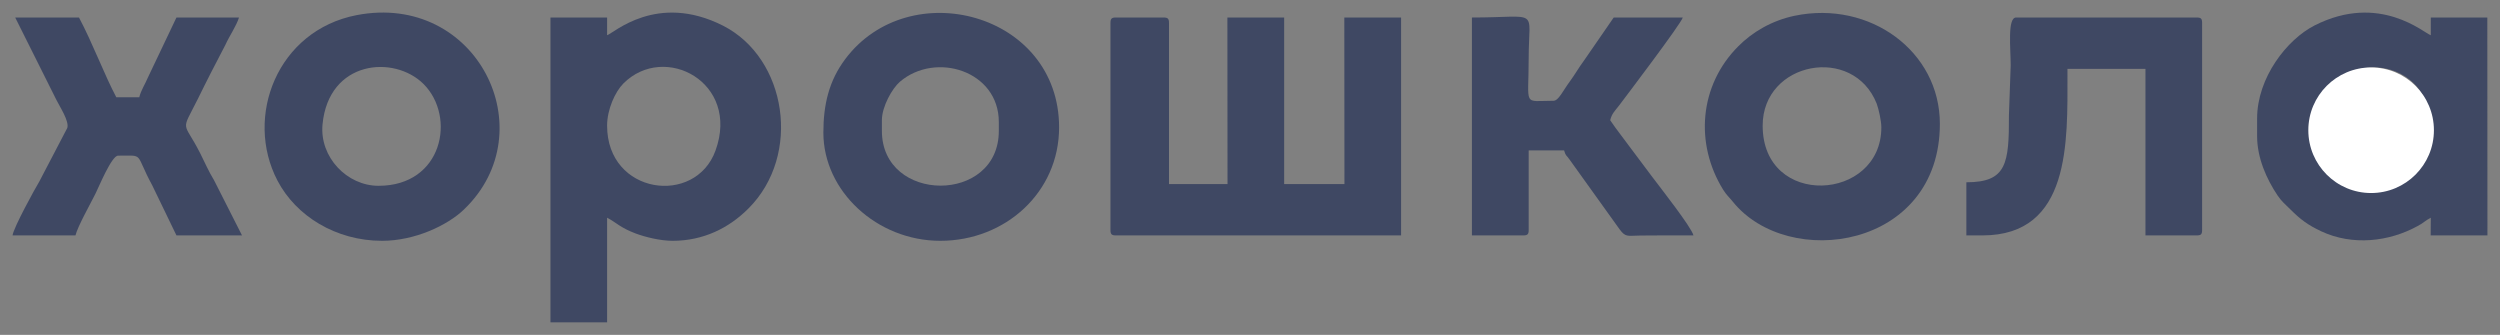 <?xml version="1.0" encoding="UTF-8"?> <svg xmlns="http://www.w3.org/2000/svg" viewBox="6692.202 5307.63 199.06 26.664" data-guides="{&quot;vertical&quot;:[],&quot;horizontal&quot;:[]}"><rect x="6692.202" y="5307.63" width="199.06" height="26.664" fill="#808080" stroke="none"/><path fill="rgb(63, 72, 99)" stroke="none" fill-opacity="1" stroke-width="1" stroke-opacity="1" clip-rule="evenodd" fill-rule="evenodd" font-size-adjust="none" text-rendering="geometricprecision" class="fil0" transform="none" id="tSvg10f50297062" title="Path 5" d="M 6780.622 5325.954 C 6780.622 5326.284 6780.722 5326.374 6781.042 5326.374C 6788.616 5326.374 6796.189 5326.374 6803.762 5326.374C 6803.762 5320.59 6803.762 5314.807 6803.762 5309.024C 6802.256 5309.024 6800.749 5309.024 6799.242 5309.024C 6799.246 5313.444 6799.249 5317.864 6799.252 5322.284C 6797.652 5322.284 6796.052 5322.284 6794.452 5322.284C 6794.452 5317.864 6794.452 5313.444 6794.452 5309.024C 6792.946 5309.024 6791.439 5309.024 6789.932 5309.024C 6789.936 5313.444 6789.939 5317.864 6789.942 5322.284C 6788.389 5322.284 6786.836 5322.284 6785.282 5322.284C 6785.282 5318.004 6785.282 5313.724 6785.282 5309.444C 6785.282 5309.114 6785.182 5309.024 6784.852 5309.024C 6783.582 5309.024 6782.312 5309.024 6781.042 5309.024C 6780.722 5309.024 6780.622 5309.114 6780.622 5309.444C 6780.622 5314.947 6780.622 5320.45 6780.622 5325.954Z"></path><path fill="rgb(63, 72, 99)" stroke="none" fill-opacity="1" stroke-width="1" stroke-opacity="1" clip-rule="evenodd" fill-rule="evenodd" font-size-adjust="none" text-rendering="geometricprecision" class="fil0" transform="none" id="tSvg1529af9c2f2" title="Path 6" d="M 6740.542 5317.634 C 6740.542 5316.344 6741.182 5314.934 6741.842 5314.274C 6745.112 5311.004 6751.152 5314.184 6749.172 5319.624C 6747.562 5324.054 6740.542 5323.124 6740.542 5317.634C 6740.542 5317.634 6740.542 5317.634 6740.542 5317.634ZM 6745.762 5326.804 C 6748.182 5326.804 6750.232 5325.804 6751.802 5324.224C 6756.052 5319.974 6754.862 5312.264 6749.772 5309.674C 6744.492 5307.004 6741.042 5310.294 6740.542 5310.434C 6740.542 5309.964 6740.542 5309.494 6740.542 5309.024C 6739.039 5309.024 6737.536 5309.024 6736.032 5309.024C 6736.032 5317.114 6736.032 5325.204 6736.032 5333.294C 6737.536 5333.294 6739.039 5333.294 6740.542 5333.294C 6740.542 5330.517 6740.542 5327.74 6740.542 5324.964C 6741.312 5325.374 6741.562 5325.744 6742.822 5326.224C 6743.582 5326.504 6744.762 5326.804 6745.762 5326.804Z"></path><path fill="rgb(63, 72, 99)" stroke="none" fill-opacity="1" stroke-width="1" stroke-opacity="1" clip-rule="evenodd" fill-rule="evenodd" font-size-adjust="none" text-rendering="geometricprecision" class="fil0" id="tSvg80bb4da7b2" title="Path 7" d="M 6876.722 5317.774 C 6876.722 5311.264 6885.832 5311.534 6885.692 5317.754ZM 6871.922 5318.474 C 6871.922 5320.204 6872.672 5321.884 6873.552 5323.194C 6873.872 5323.674 6874.172 5323.904 6874.562 5324.294C 6875.372 5325.104 6875.942 5325.534 6877.042 5326.054C 6879.512 5327.204 6882.402 5326.894 6884.712 5325.624C 6885.202 5325.364 6885.262 5325.224 6885.752 5324.964C 6885.749 5325.434 6885.746 5325.904 6885.742 5326.374C 6887.249 5326.374 6888.756 5326.374 6890.262 5326.374C 6890.259 5320.59 6890.256 5314.807 6890.252 5309.024C 6888.752 5309.024 6887.252 5309.024 6885.752 5309.024C 6885.752 5309.494 6885.752 5309.964 6885.752 5310.434C 6885.242 5310.294 6881.692 5307.024 6876.502 5309.654C 6874.292 5310.774 6871.922 5313.824 6871.922 5317.064C 6871.922 5317.534 6871.922 5318.004 6871.922 5318.474Z"></path><path fill="rgb(63, 72, 99)" stroke="none" fill-opacity="1" stroke-width="1" stroke-opacity="1" clip-rule="evenodd" fill-rule="evenodd" font-size-adjust="none" text-rendering="geometricprecision" class="fil0" transform="none" id="tSvg3dc0f8c931" title="Path 8" d="M 6762.422 5317.204 C 6762.422 5316.114 6763.242 5314.664 6763.862 5314.134C 6766.702 5311.714 6771.732 5313.264 6771.732 5317.344C 6771.732 5317.58 6771.732 5317.817 6771.732 5318.054C 6771.732 5323.894 6762.422 5323.834 6762.422 5318.054C 6762.422 5317.77 6762.422 5317.487 6762.422 5317.204ZM 6767.072 5326.804 C 6772.262 5326.804 6776.532 5322.934 6776.532 5317.774C 6776.532 5308.654 6764.612 5305.534 6759.512 5312.324C 6758.212 5314.054 6757.762 5315.944 6757.762 5318.194C 6757.762 5322.844 6762.022 5326.804 6767.072 5326.804Z"></path><path fill="rgb(63, 72, 99)" stroke="none" fill-opacity="1" stroke-width="1" stroke-opacity="1" clip-rule="evenodd" fill-rule="evenodd" font-size-adjust="none" text-rendering="geometricprecision" class="fil0" transform="none" id="tSvg4310c593ae" title="Path 9" d="M 6832.552 5317.634 C 6832.552 5312.524 6839.772 5311.174 6841.632 5315.884C 6841.792 5316.314 6842.002 5317.254 6842.002 5317.774C 6842.002 5323.684 6832.552 5324.254 6832.552 5317.634ZM 6846.662 5317.484 C 6846.662 5311.714 6841.082 5307.644 6835.102 5308.884C 6833.282 5309.264 6831.732 5310.184 6830.612 5311.314C 6827.502 5314.424 6827.132 5319.074 6829.412 5322.744C 6829.682 5323.174 6829.872 5323.314 6830.172 5323.684C 6834.582 5329.174 6846.662 5327.454 6846.662 5317.484Z"></path><path fill="rgb(63, 72, 99)" stroke="none" fill-opacity="1" stroke-width="1" stroke-opacity="1" clip-rule="evenodd" fill-rule="evenodd" font-size-adjust="none" text-rendering="geometricprecision" class="fil0" transform="none" id="tSvg60df4e2ef5" title="Path 10" d="M 6722.342 5322.424 C 6719.832 5322.424 6717.642 5320.144 6717.882 5317.544C 6718.362 5312.434 6723.572 5311.974 6725.932 5314.324C 6728.532 5316.934 6727.462 5322.424 6722.342 5322.424ZM 6722.622 5326.804 C 6725.212 5326.804 6727.812 5325.594 6729.152 5324.304C 6735.652 5318.064 6730.172 5306.994 6720.602 5308.834C 6714.282 5310.054 6711.642 5316.924 6714.292 5322.004C 6715.762 5324.824 6718.942 5326.804 6722.622 5326.804Z"></path><path fill="rgb(63, 72, 99)" stroke="none" fill-opacity="1" stroke-width="1" stroke-opacity="1" clip-rule="evenodd" fill-rule="evenodd" font-size-adjust="none" text-rendering="geometricprecision" class="fil0" id="tSvgc68af75052" title="Path 11" d="M 6856.822 5313.114 C 6858.892 5313.114 6860.962 5313.114 6863.032 5313.114C 6863.032 5317.534 6863.032 5321.954 6863.032 5326.374C 6864.396 5326.374 6865.759 5326.374 6867.122 5326.374C 6867.452 5326.374 6867.542 5326.284 6867.542 5325.954C 6867.542 5320.45 6867.542 5314.947 6867.542 5309.444C 6867.542 5309.114 6867.452 5309.024 6867.112 5309.024C 6862.319 5309.024 6857.526 5309.024 6852.732 5309.024C 6852.022 5309.024 6852.302 5311.524 6852.302 5312.834C 6852.256 5314.15 6852.209 5315.467 6852.162 5316.784C 6852.172 5320.654 6851.992 5322.144 6848.772 5322.144C 6848.772 5323.554 6848.772 5324.964 6848.772 5326.374C 6849.199 5326.374 6849.626 5326.374 6850.052 5326.374C 6857.092 5326.374 6856.822 5318.924 6856.822 5313.534C 6856.822 5313.394 6856.822 5313.254 6856.822 5313.114Z"></path><path fill="rgb(63, 72, 99)" stroke="none" fill-opacity="1" stroke-width="1" stroke-opacity="1" clip-rule="evenodd" fill-rule="evenodd" font-size-adjust="none" text-rendering="geometricprecision" class="fil0" transform="none" id="tSvgb84a07843e" title="Path 12" d="M 6820.412 5317.204 C 6820.542 5316.664 6820.802 5316.444 6821.102 5316.054C 6821.692 5315.274 6826.082 5309.484 6826.192 5309.024C 6824.359 5309.024 6822.526 5309.024 6820.692 5309.024C 6819.906 5310.164 6819.119 5311.304 6818.332 5312.444C 6817.902 5313.024 6817.612 5313.554 6817.192 5314.124C 6816.682 5314.804 6816.302 5315.654 6815.902 5315.654C 6813.422 5315.654 6813.922 5316.194 6813.922 5312.264C 6813.922 5308.194 6814.882 5309.024 6809.402 5309.024C 6809.402 5314.807 6809.402 5320.59 6809.402 5326.374C 6810.769 5326.374 6812.136 5326.374 6813.502 5326.374C 6813.822 5326.374 6813.922 5326.284 6813.922 5325.954C 6813.922 5323.837 6813.922 5321.72 6813.922 5319.604C 6814.862 5319.604 6815.802 5319.604 6816.742 5319.604C 6816.872 5320.064 6816.902 5319.944 6817.162 5320.314C 6818.499 5322.177 6819.836 5324.04 6821.172 5325.904C 6821.652 5326.544 6821.792 5326.394 6822.812 5326.384C 6824.222 5326.364 6825.632 5326.374 6827.042 5326.374C 6826.902 5325.744 6824.352 5322.504 6823.782 5321.744C 6822.936 5320.614 6822.089 5319.484 6821.242 5318.354C 6820.962 5317.984 6820.652 5317.564 6820.412 5317.204Z"></path><path fill="rgb(63, 72, 99)" stroke="none" fill-opacity="1" stroke-width="1" stroke-opacity="1" clip-rule="evenodd" fill-rule="evenodd" font-size-adjust="none" text-rendering="geometricprecision" class="fil0" transform="none" id="tSvg1715f2b9ead" title="Path 13" d="M 6693.412 5309.024 C 6694.509 5311.217 6695.606 5313.41 6696.702 5315.604C 6696.972 5316.144 6697.722 5317.274 6697.562 5317.814C 6696.819 5319.237 6696.076 5320.66 6695.332 5322.084C 6694.962 5322.694 6693.272 5325.774 6693.202 5326.374C 6694.872 5326.374 6696.542 5326.374 6698.212 5326.374C 6698.382 5325.664 6699.422 5323.824 6699.812 5323.034C 6700.072 5322.514 6701.092 5320.024 6701.602 5320.024C 6703.752 5320.024 6702.892 5319.754 6704.322 5322.384C 6704.966 5323.714 6705.609 5325.044 6706.252 5326.374C 6707.992 5326.374 6709.732 5326.374 6711.472 5326.374C 6710.729 5324.907 6709.986 5323.44 6709.242 5321.974C 6708.812 5321.274 6708.532 5320.604 6708.142 5319.834C 6706.782 5317.154 6706.572 5318.264 6707.952 5315.514C 6708.312 5314.784 6708.642 5314.114 6709.032 5313.354C 6709.402 5312.64 6709.772 5311.927 6710.142 5311.214C 6710.512 5310.404 6711.012 5309.724 6711.232 5309.024C 6709.572 5309.024 6707.912 5309.024 6706.252 5309.024C 6705.496 5310.614 6704.739 5312.204 6703.982 5313.794C 6703.772 5314.304 6703.422 5314.824 6703.292 5315.374C 6702.682 5315.374 6702.072 5315.374 6701.462 5315.374C 6700.512 5313.584 6699.572 5311.054 6698.492 5309.024C 6696.799 5309.024 6695.106 5309.024 6693.412 5309.024Z"></path><ellipse fill="#ffffff" fill-opacity="1" stroke="" stroke-opacity="0" stroke-width="" id="tSvgd4d8e7e3cb" title="Ellipse 1" cx="6881" cy="5318" rx="5" ry="5" style="transform: rotate(0deg); transform-origin: 6881px 5318px;"></ellipse><defs></defs></svg> 
